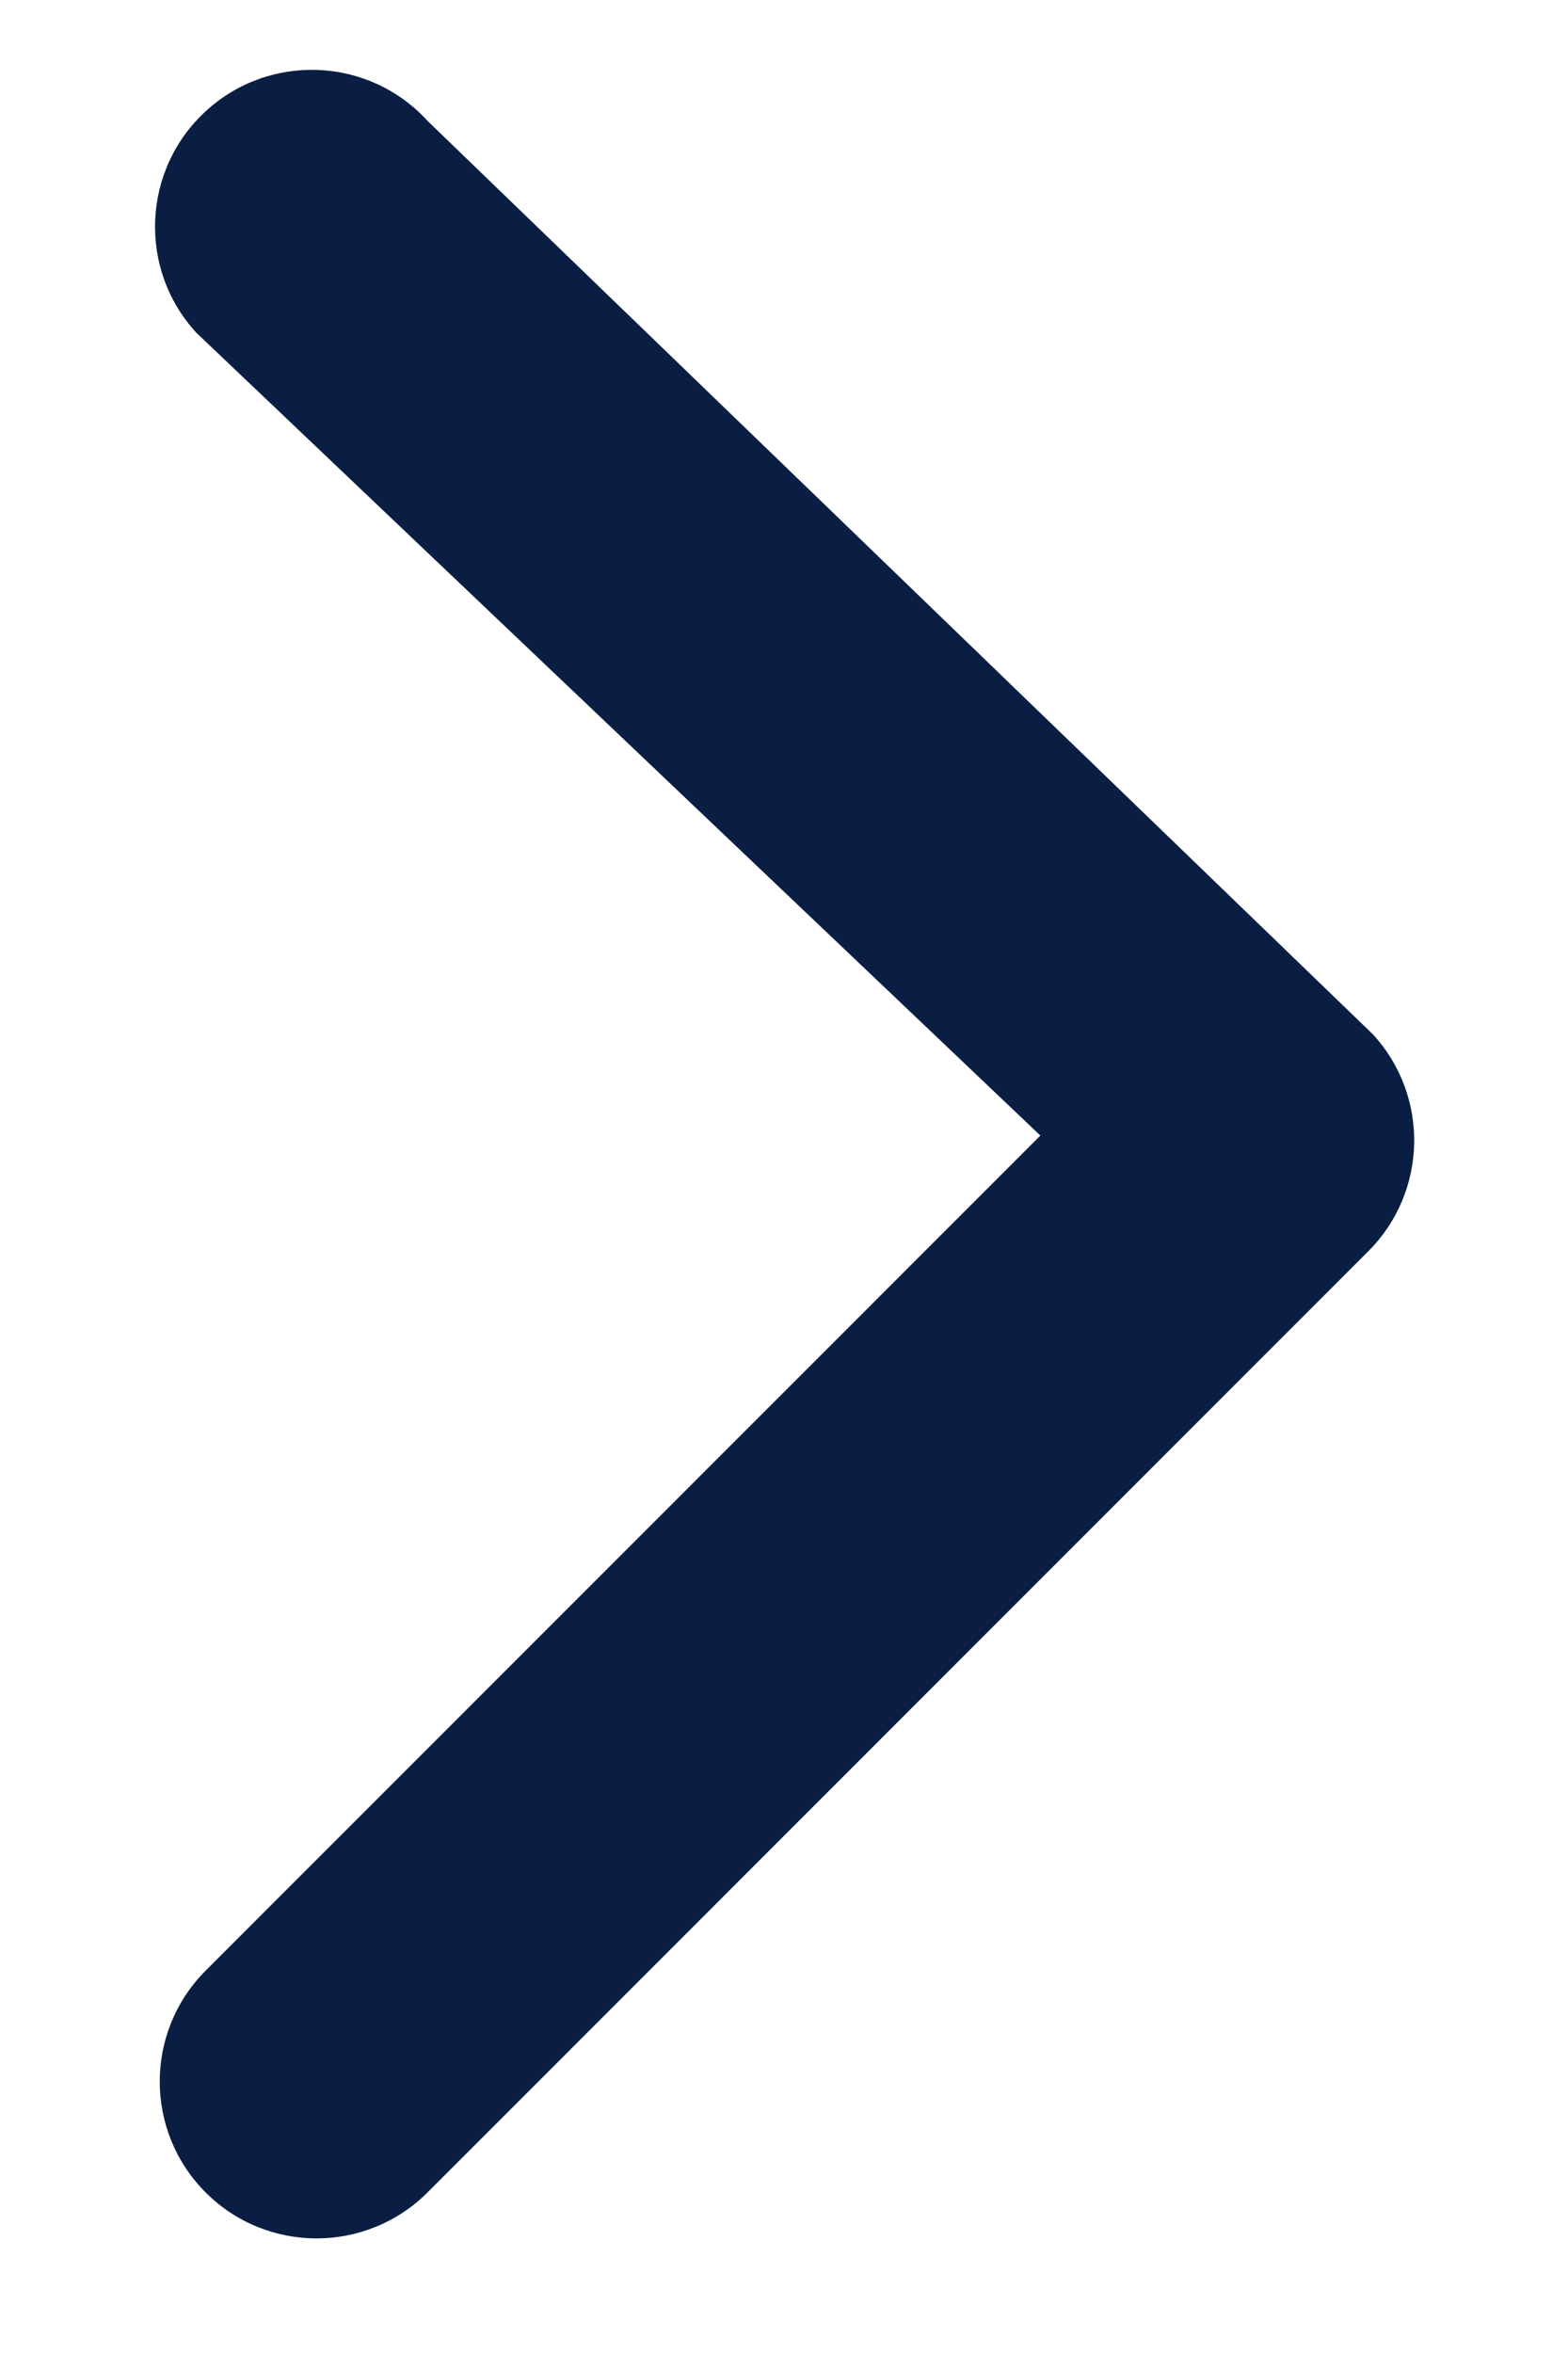 <svg width="10" height="15" viewBox="0 0 10 15" fill="none" xmlns="http://www.w3.org/2000/svg">
<path d="M1.312 12.562C0.921 12.953 0.921 13.586 1.312 13.977C1.702 14.367 2.335 14.367 2.726 13.977L8.726 7.977C9.105 7.598 9.118 6.988 8.756 6.594L2.726 0.77C2.353 0.362 1.72 0.335 1.313 0.708C0.906 1.081 0.878 1.714 1.252 2.121L6.635 7.239L1.312 12.562Z" fill="#091E42"/>
</svg>
